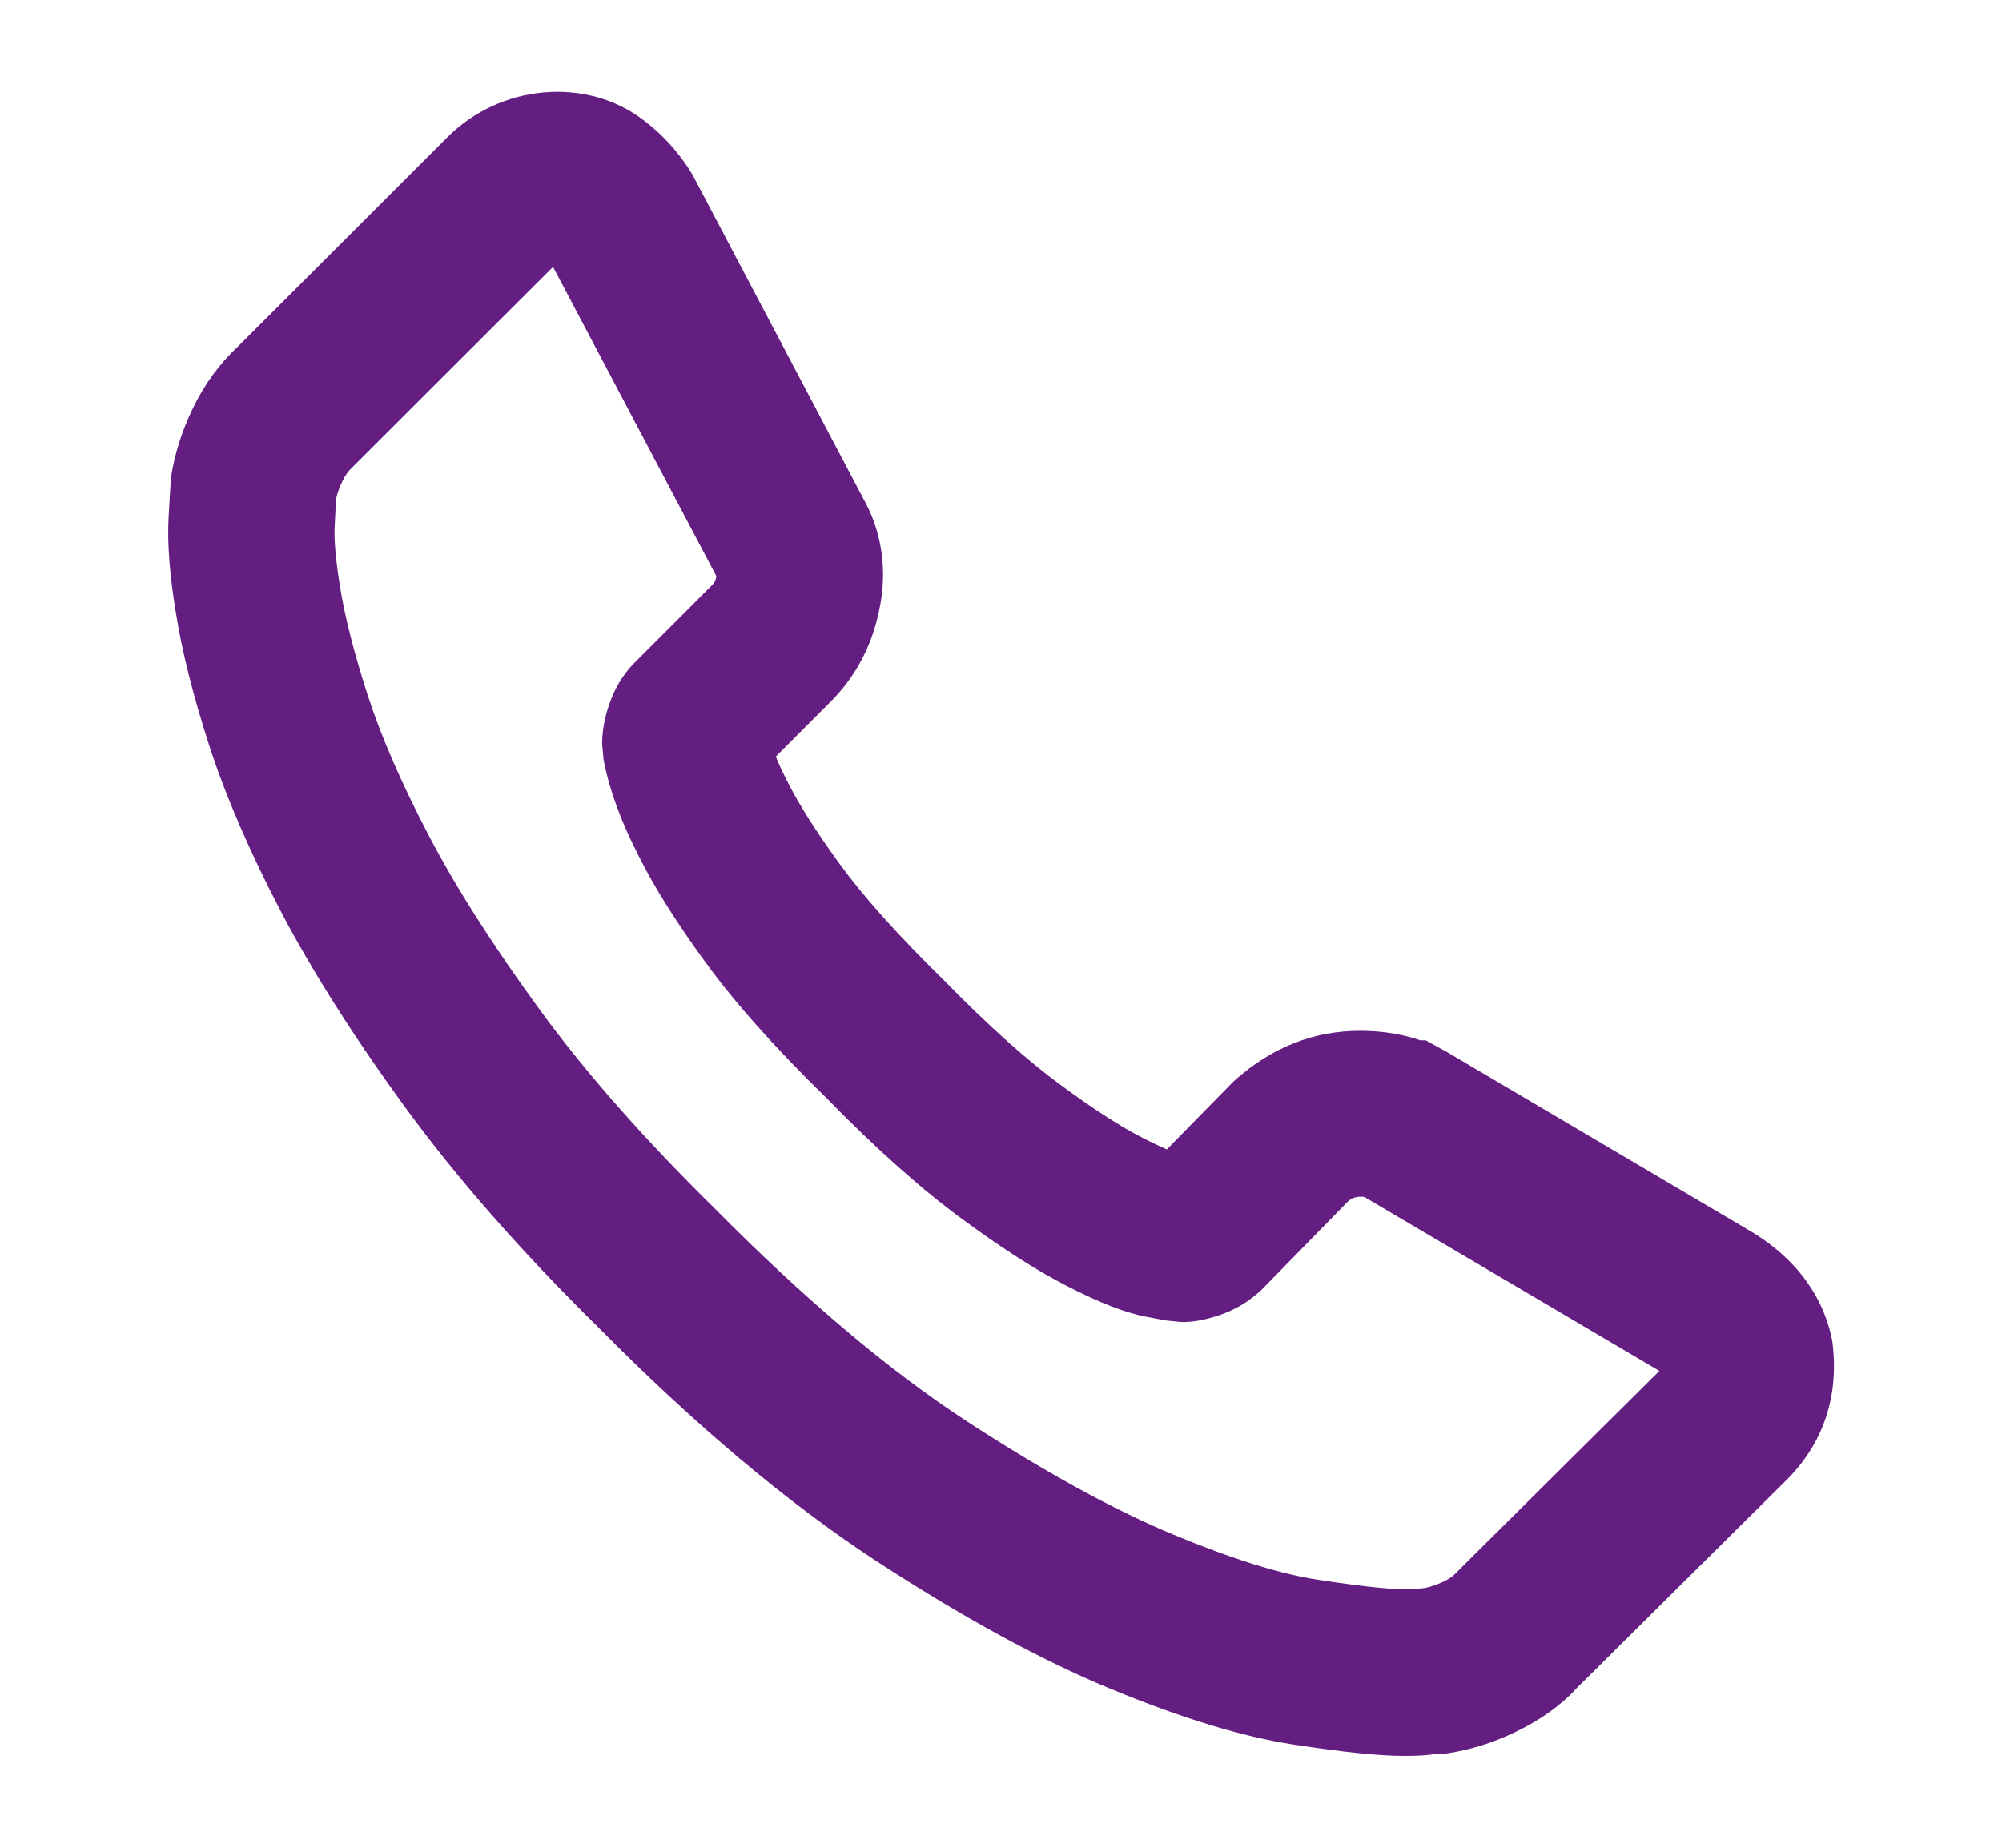 <?xml version="1.0" encoding="utf-8"?>
<!-- Generator: Adobe Illustrator 14.0.0, SVG Export Plug-In . SVG Version: 6.00 Build 43363)  -->
<!DOCTYPE svg PUBLIC "-//W3C//DTD SVG 1.1//EN" "http://www.w3.org/Graphics/SVG/1.1/DTD/svg11.dtd">
<svg version="1.1" id="Layer_1" xmlns="http://www.w3.org/2000/svg" xmlns:xlink="http://www.w3.org/1999/xlink" x="0px" y="0px"
	 width="32.5px" height="30px" viewBox="0 0 32.5 30" enable-background="new 0 0 32.5 30" xml:space="preserve">
<path fill="#641E82" d="M22.794,28.509c-0.397,0-0.967-0.058-1.787-0.183c-0.844-0.129-1.821-0.428-2.993-0.912
	c-1.125-0.466-2.409-1.168-3.817-2.088c-1.412-0.926-2.926-2.199-4.5-3.79C8.464,20.32,7.41,19.121,6.579,17.98
	c-0.832-1.141-1.509-2.209-2.015-3.173c-0.512-0.979-0.905-1.892-1.17-2.711c-0.26-0.806-0.44-1.523-0.537-2.137
	c-0.105-0.632-0.143-1.146-0.12-1.562l0.037-0.635c0.057-0.379,0.175-0.758,0.354-1.127c0.189-0.394,0.438-0.734,0.739-1.013
	l3.389-3.387c0.868-0.875,2.269-0.99,3.19-0.285c0.291,0.217,0.551,0.498,0.759,0.825l0.054,0.094l2.758,5.23
	c0.301,0.533,0.395,1.172,0.254,1.815c-0.121,0.589-0.396,1.097-0.813,1.505l-0.864,0.865c0.048,0.117,0.11,0.253,0.191,0.409
	c0.182,0.364,0.464,0.808,0.848,1.337c0.379,0.522,0.944,1.154,1.683,1.878c0.734,0.751,1.371,1.32,1.913,1.715
	c0.531,0.391,0.979,0.679,1.326,0.854c0.172,0.088,0.297,0.146,0.387,0.185l1.09-1.111c0.623-0.557,1.308-0.815,2.046-0.815
	c0.358,0,0.687,0.053,0.979,0.154h0.086l0.342,0.188l4.978,2.938c0.886,0.549,1.185,1.254,1.281,1.752
	c0.12,0.892-0.144,1.658-0.729,2.248l-3.431,3.404c-0.233,0.258-0.575,0.506-0.974,0.696c-0.365,0.179-0.746,0.297-1.127,0.353
	L23.29,28.48C23.16,28.501,22.996,28.509,22.794,28.509L22.794,28.509z M5.455,8.101C5.453,8.151,5.45,8.214,5.446,8.29L5.433,8.541
	c-0.008,0.13-0.006,0.419,0.088,0.99c0.076,0.481,0.226,1.063,0.441,1.735c0.218,0.676,0.552,1.444,0.993,2.289
	c0.442,0.848,1.05,1.801,1.803,2.833c0.743,1.021,1.701,2.107,2.845,3.233c1.452,1.468,2.817,2.621,4.07,3.44
	c1.269,0.828,2.402,1.451,3.373,1.854c0.953,0.396,1.75,0.645,2.367,0.736c0.87,0.133,1.237,0.152,1.38,0.152
	c0.08-0.004,0.137,0,0.184-0.006c0.061-0.006,0.108-0.01,0.149-0.013c0.097-0.019,0.194-0.054,0.306-0.104
	c0.09-0.043,0.156-0.09,0.199-0.137l3.307-3.285l-4.789-2.824c-0.057-0.008-0.174-0.012-0.262,0.068l-1.4,1.432
	c-0.211,0.199-0.422,0.324-0.682,0.416c-0.244,0.082-0.434,0.115-0.617,0.115l-0.269-0.027L18.6,21.377
	c-0.334-0.064-0.746-0.223-1.277-0.496c-0.475-0.242-1.043-0.604-1.688-1.078c-0.658-0.479-1.409-1.146-2.229-1.986
	c-0.838-0.819-1.484-1.547-1.959-2.201c-0.477-0.656-0.825-1.212-1.067-1.696c-0.295-0.57-0.489-1.096-0.582-1.588L9.775,12.08
	c0-0.198,0.034-0.401,0.107-0.62c0.085-0.264,0.223-0.496,0.402-0.683l1.274-1.276c0.025-0.025,0.054-0.052,0.072-0.146L8.978,4.333
	L5.735,7.572C5.647,7.654,5.601,7.722,5.56,7.81C5.509,7.914,5.476,8.011,5.455,8.101L5.455,8.101z"/>
</svg>
